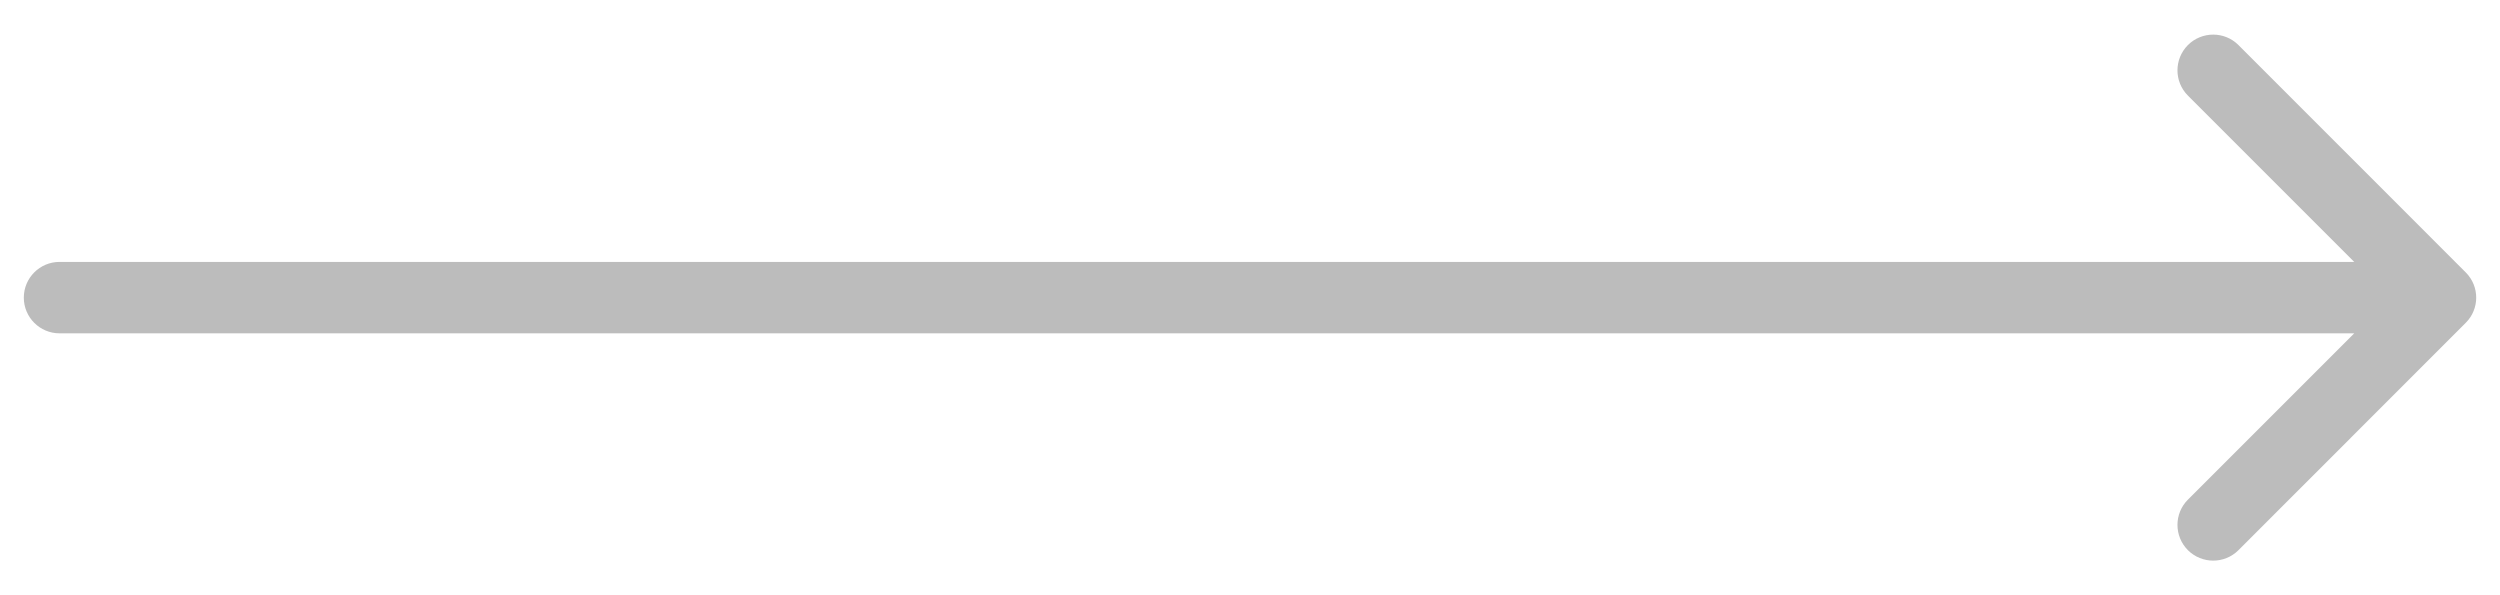 <?xml version="1.0" encoding="UTF-8"?> <svg xmlns="http://www.w3.org/2000/svg" width="42" height="10" viewBox="0 0 42 10" fill="none"><path d="M1 4.4C0.669 4.4 0.4 4.669 0.4 5C0.4 5.331 0.669 5.6 1 5.6V4.4ZM41.424 5.424C41.659 5.19 41.659 4.81 41.424 4.576L37.606 0.757C37.372 0.523 36.992 0.523 36.757 0.757C36.523 0.992 36.523 1.372 36.757 1.606L40.151 5L36.757 8.394C36.523 8.628 36.523 9.008 36.757 9.243C36.992 9.477 37.372 9.477 37.606 9.243L41.424 5.424ZM1 5V5.6H41V5V4.4H1V5Z" fill="#909090" fill-opacity="0.6"></path></svg> 